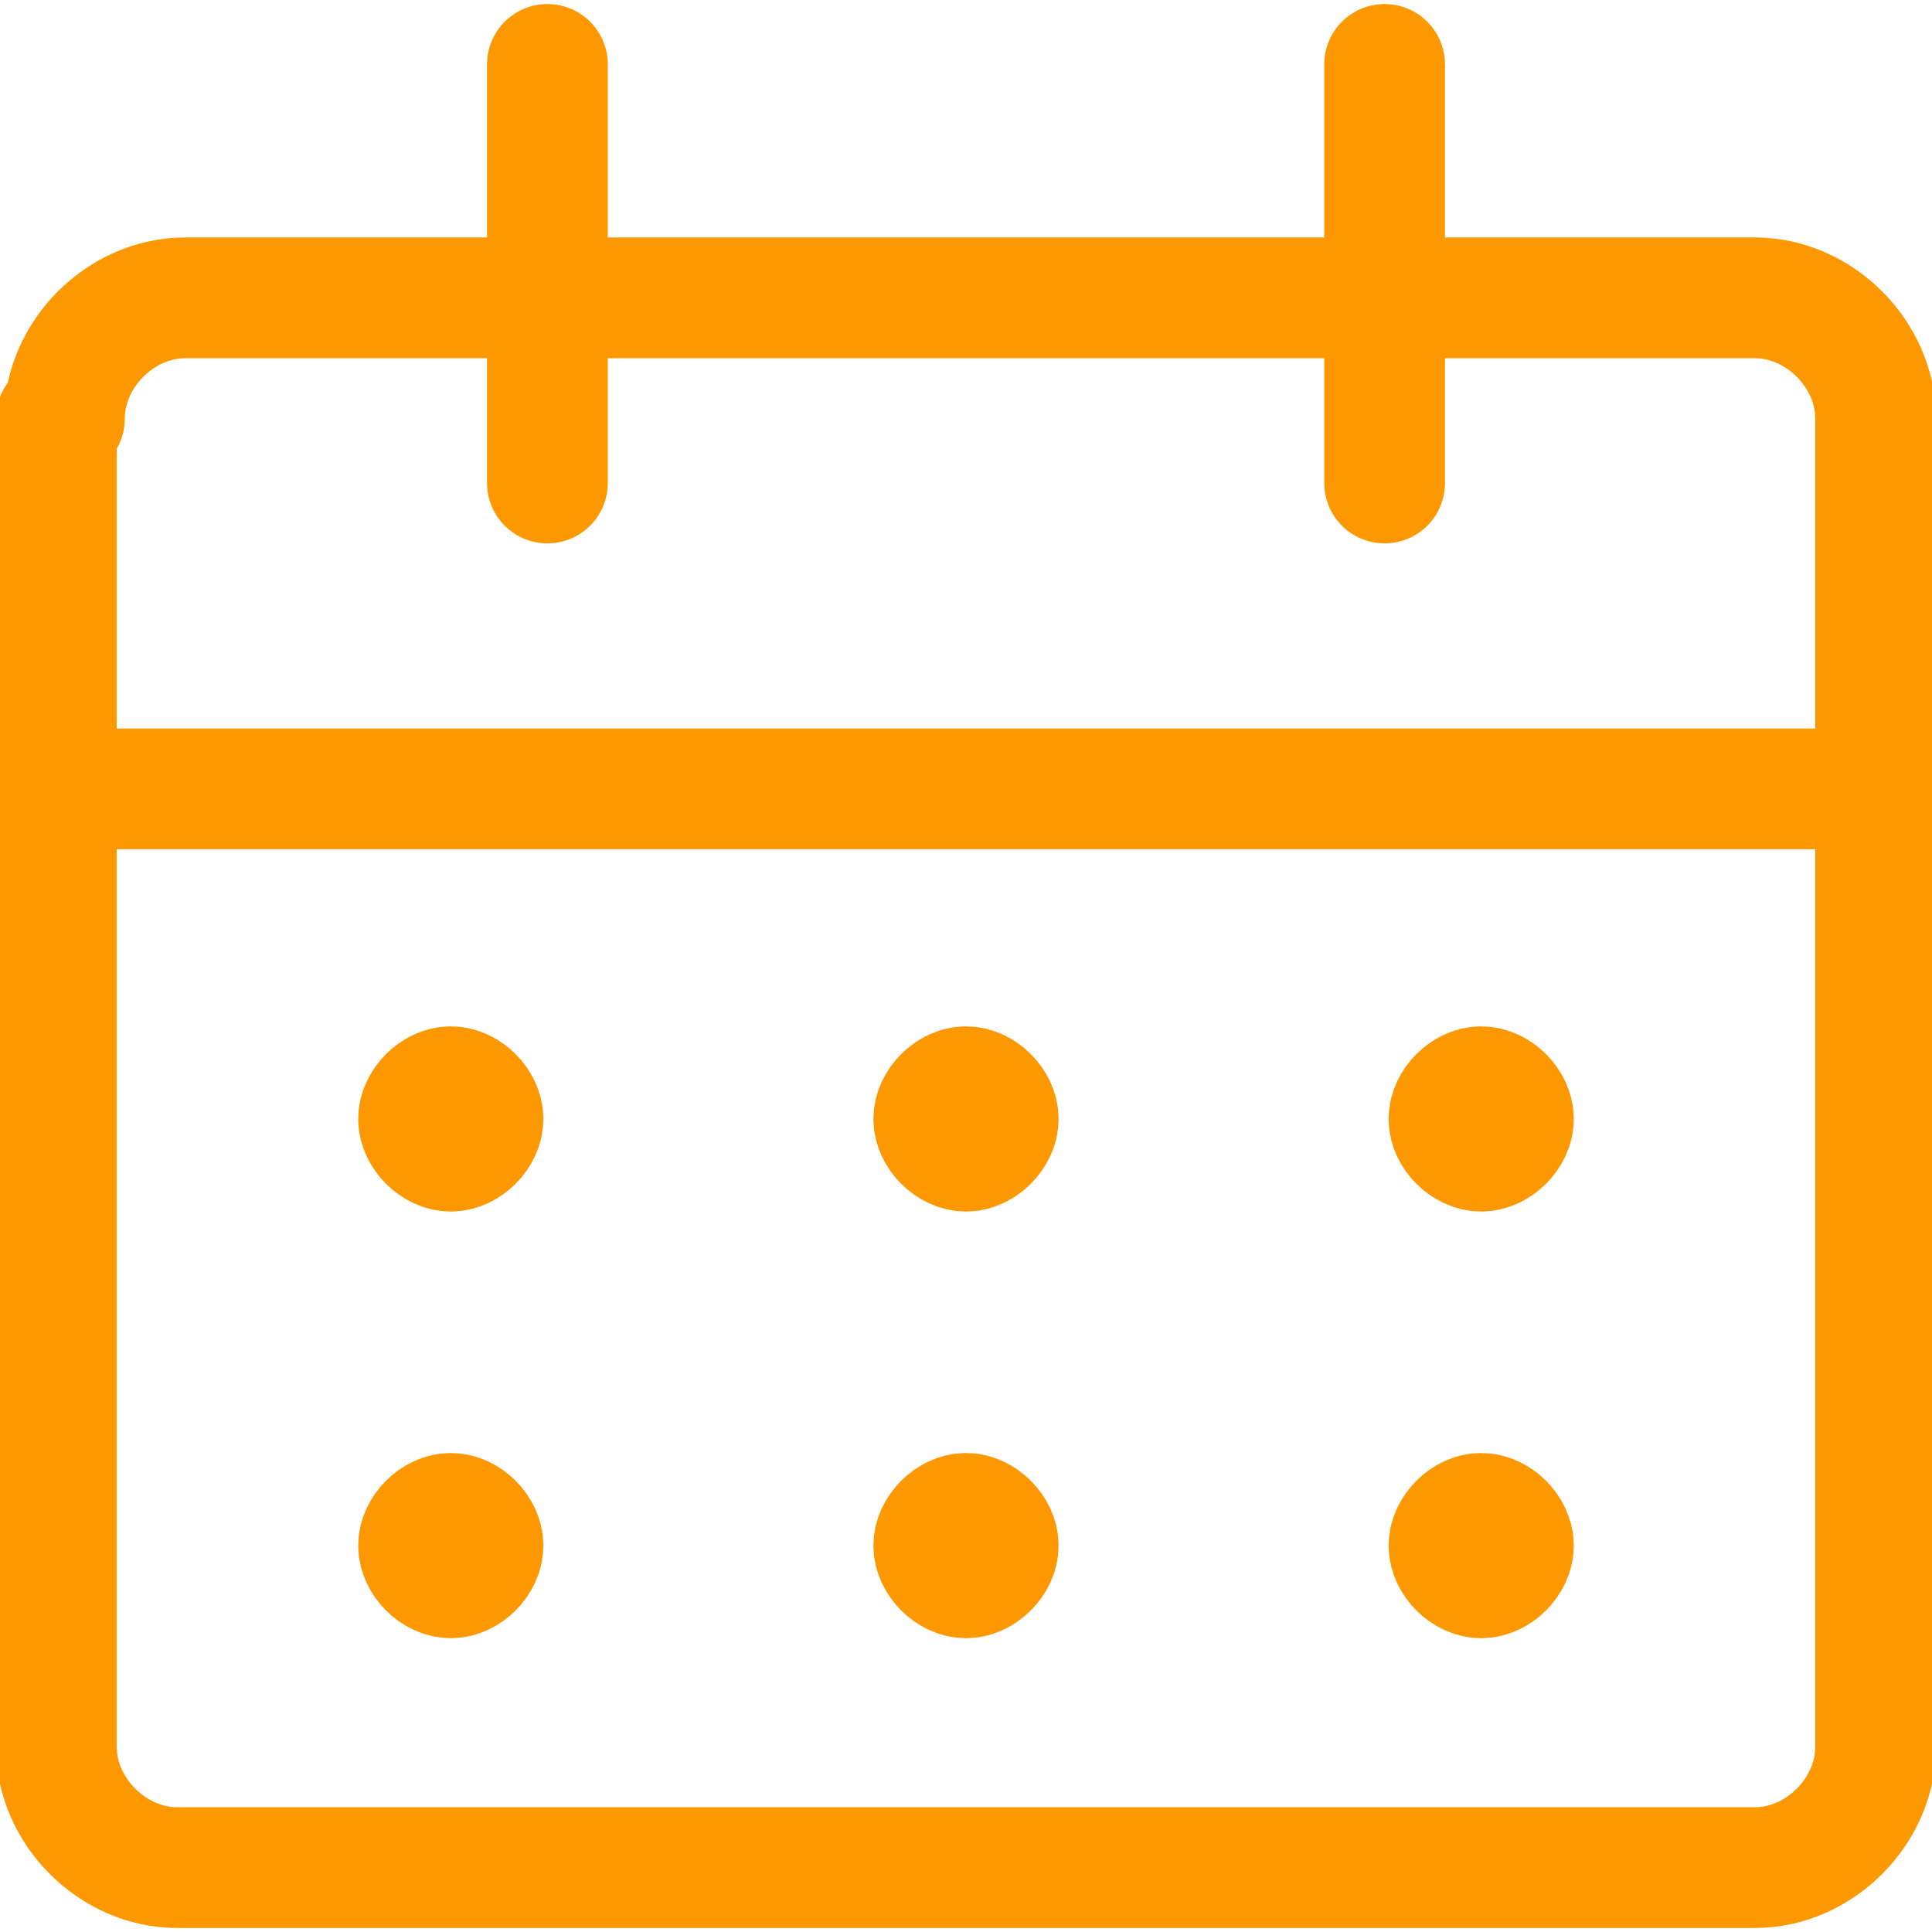 <svg width="24" height="24" viewBox="0 0 24 24" fill="none" xmlns="http://www.w3.org/2000/svg">
<g clip-path="url(#clip0_24005_648)">
<path d="M0.8 5.2C0.8 4.4 1.5 3.7 2.3 3.7H21.8C22.6 3.7 23.3 4.4 23.3 5.2V21.7C23.3 22.5 22.6 23.2 21.8 23.2H2.2C1.4 23.2 0.7 22.5 0.7 21.7V5.2H0.8Z" stroke="#FD9800" stroke-width="1.5" stroke-linecap="round" stroke-linejoin="round"/>
<path d="M0.8 9.8H23.3" stroke="#FD9800" stroke-width="1.5" stroke-linecap="round" stroke-linejoin="round"/>
<path d="M6.8 6V0.8" stroke="#FD9800" stroke-width="1.5" stroke-linecap="round" stroke-linejoin="round"/>
<path d="M17.2 6V0.8" stroke="#FD9800" stroke-width="1.5" stroke-linecap="round" stroke-linejoin="round"/>
<path d="M5.6 13.5C5.4 13.5 5.2 13.7 5.2 13.9C5.2 14.1 5.4 14.3 5.6 14.3C5.8 14.3 6 14.1 6 13.9C6 13.7 5.8 13.5 5.6 13.5Z" fill="#FD9800" stroke="#FD9800" stroke-width="1.5" stroke-linecap="round" stroke-linejoin="round"/>
<path d="M5.6 18.8C5.4 18.8 5.2 19 5.2 19.2C5.2 19.4 5.4 19.6 5.6 19.6C5.8 19.6 6 19.4 6 19.2C6 19 5.8 18.8 5.6 18.8Z" fill="#FD9800" stroke="#FD9800" stroke-width="1.5" stroke-linecap="round" stroke-linejoin="round"/>
<path d="M12 13.5C11.8 13.5 11.6 13.7 11.6 13.9C11.6 14.1 11.8 14.3 12 14.3C12.2 14.3 12.4 14.1 12.4 13.9C12.4 13.7 12.2 13.5 12 13.5Z" fill="#FD9800" stroke="#FD9800" stroke-width="1.5" stroke-linecap="round" stroke-linejoin="round"/>
<path d="M12 18.8C11.8 18.8 11.6 19 11.6 19.2C11.6 19.4 11.8 19.6 12 19.6C12.2 19.6 12.4 19.4 12.4 19.2C12.4 19 12.2 18.8 12 18.8Z" fill="#FD9800" stroke="#FD9800" stroke-width="1.5" stroke-linecap="round" stroke-linejoin="round"/>
<path d="M18.4 13.5C18.2 13.5 18 13.7 18 13.9C18 14.1 18.2 14.3 18.4 14.3C18.6 14.3 18.8 14.1 18.8 13.9C18.8 13.7 18.6 13.5 18.4 13.5Z" fill="#FD9800" stroke="#FD9800" stroke-width="1.5" stroke-linecap="round" stroke-linejoin="round"/>
<path d="M18.4 18.8C18.2 18.8 18 19 18 19.2C18 19.4 18.2 19.6 18.4 19.6C18.6 19.6 18.8 19.4 18.8 19.2C18.8 19 18.6 18.8 18.4 18.8Z" fill="#FD9800" stroke="#FD9800" stroke-width="1.5" stroke-linecap="round" stroke-linejoin="round"/>
</g>
<defs>
<clipPath id="clip0_24005_648">
<rect width="24" height="24" fill="white"/>
</clipPath>
</defs>
</svg>
